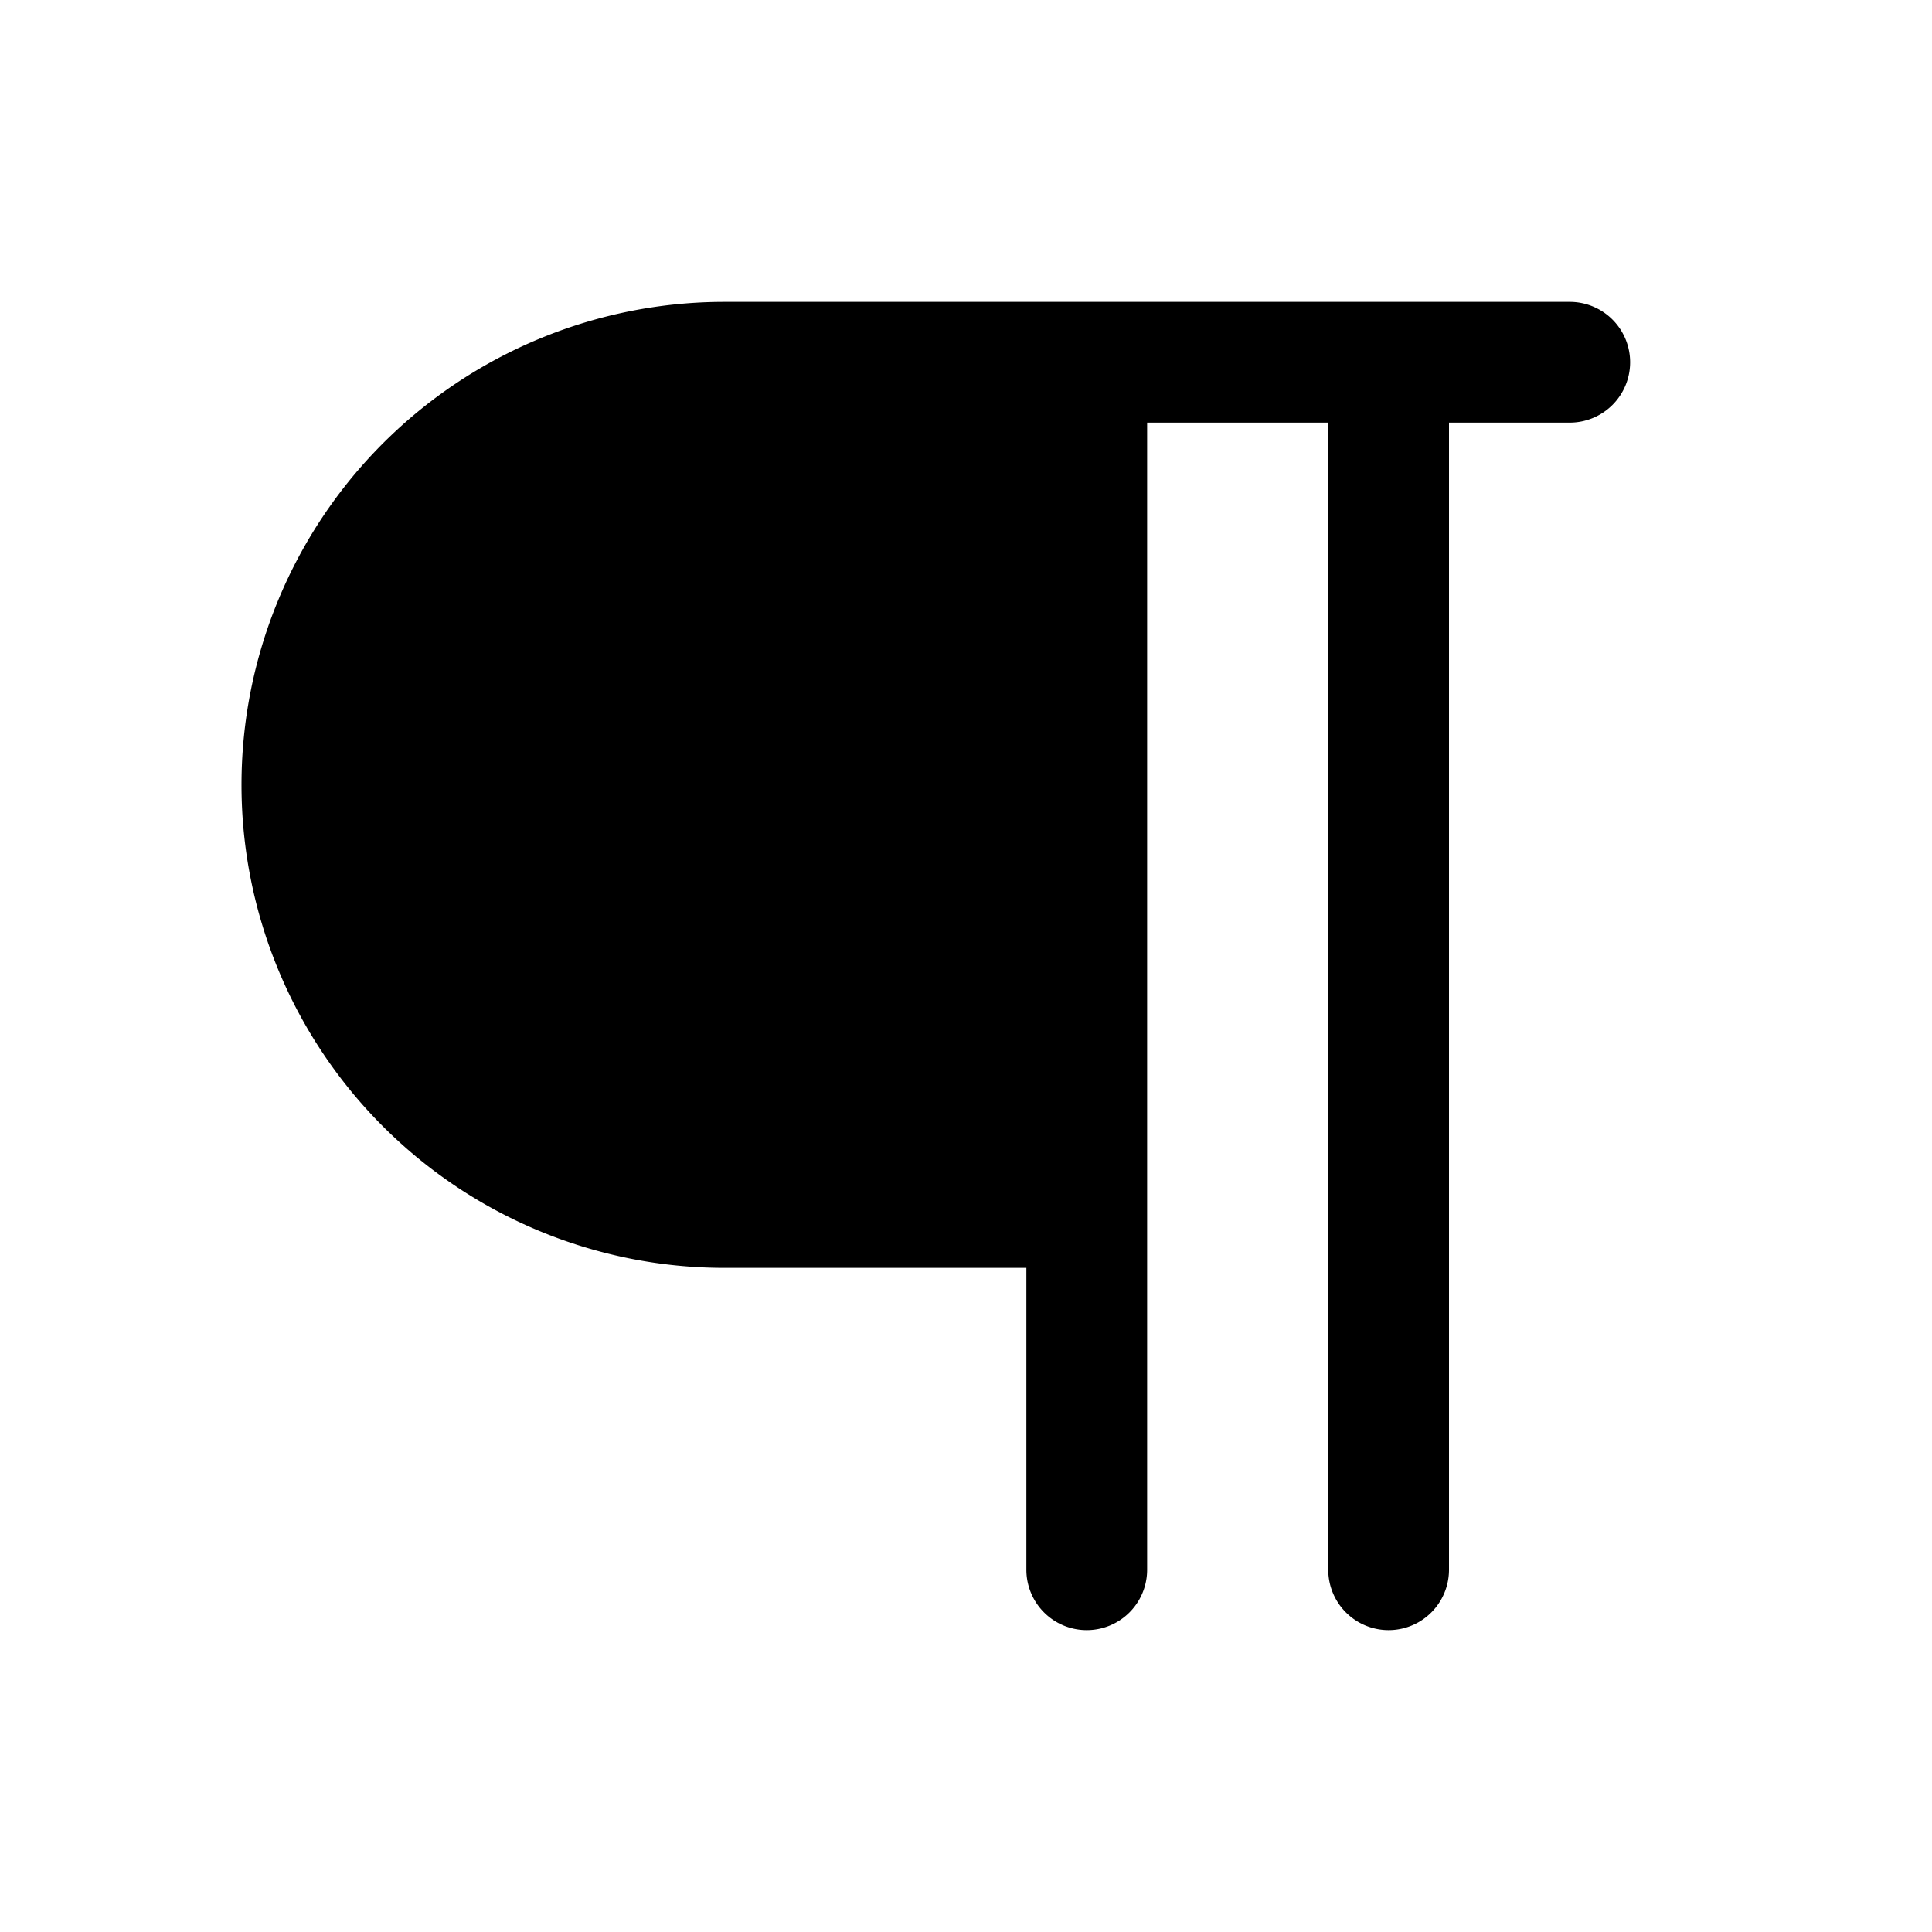 <svg xmlns="http://www.w3.org/2000/svg" viewBox="0 0 256 256"><rect width="256" height="256" fill="none"/><path d="M216,48a8,8,0,0,1-8,8H192V208a8,8,0,0,1-16,0V56H152V208a8,8,0,0,1-16,0V168H96A64,64,0,0,1,96,40H208A8,8,0,0,1,216,48Z"/></svg>
